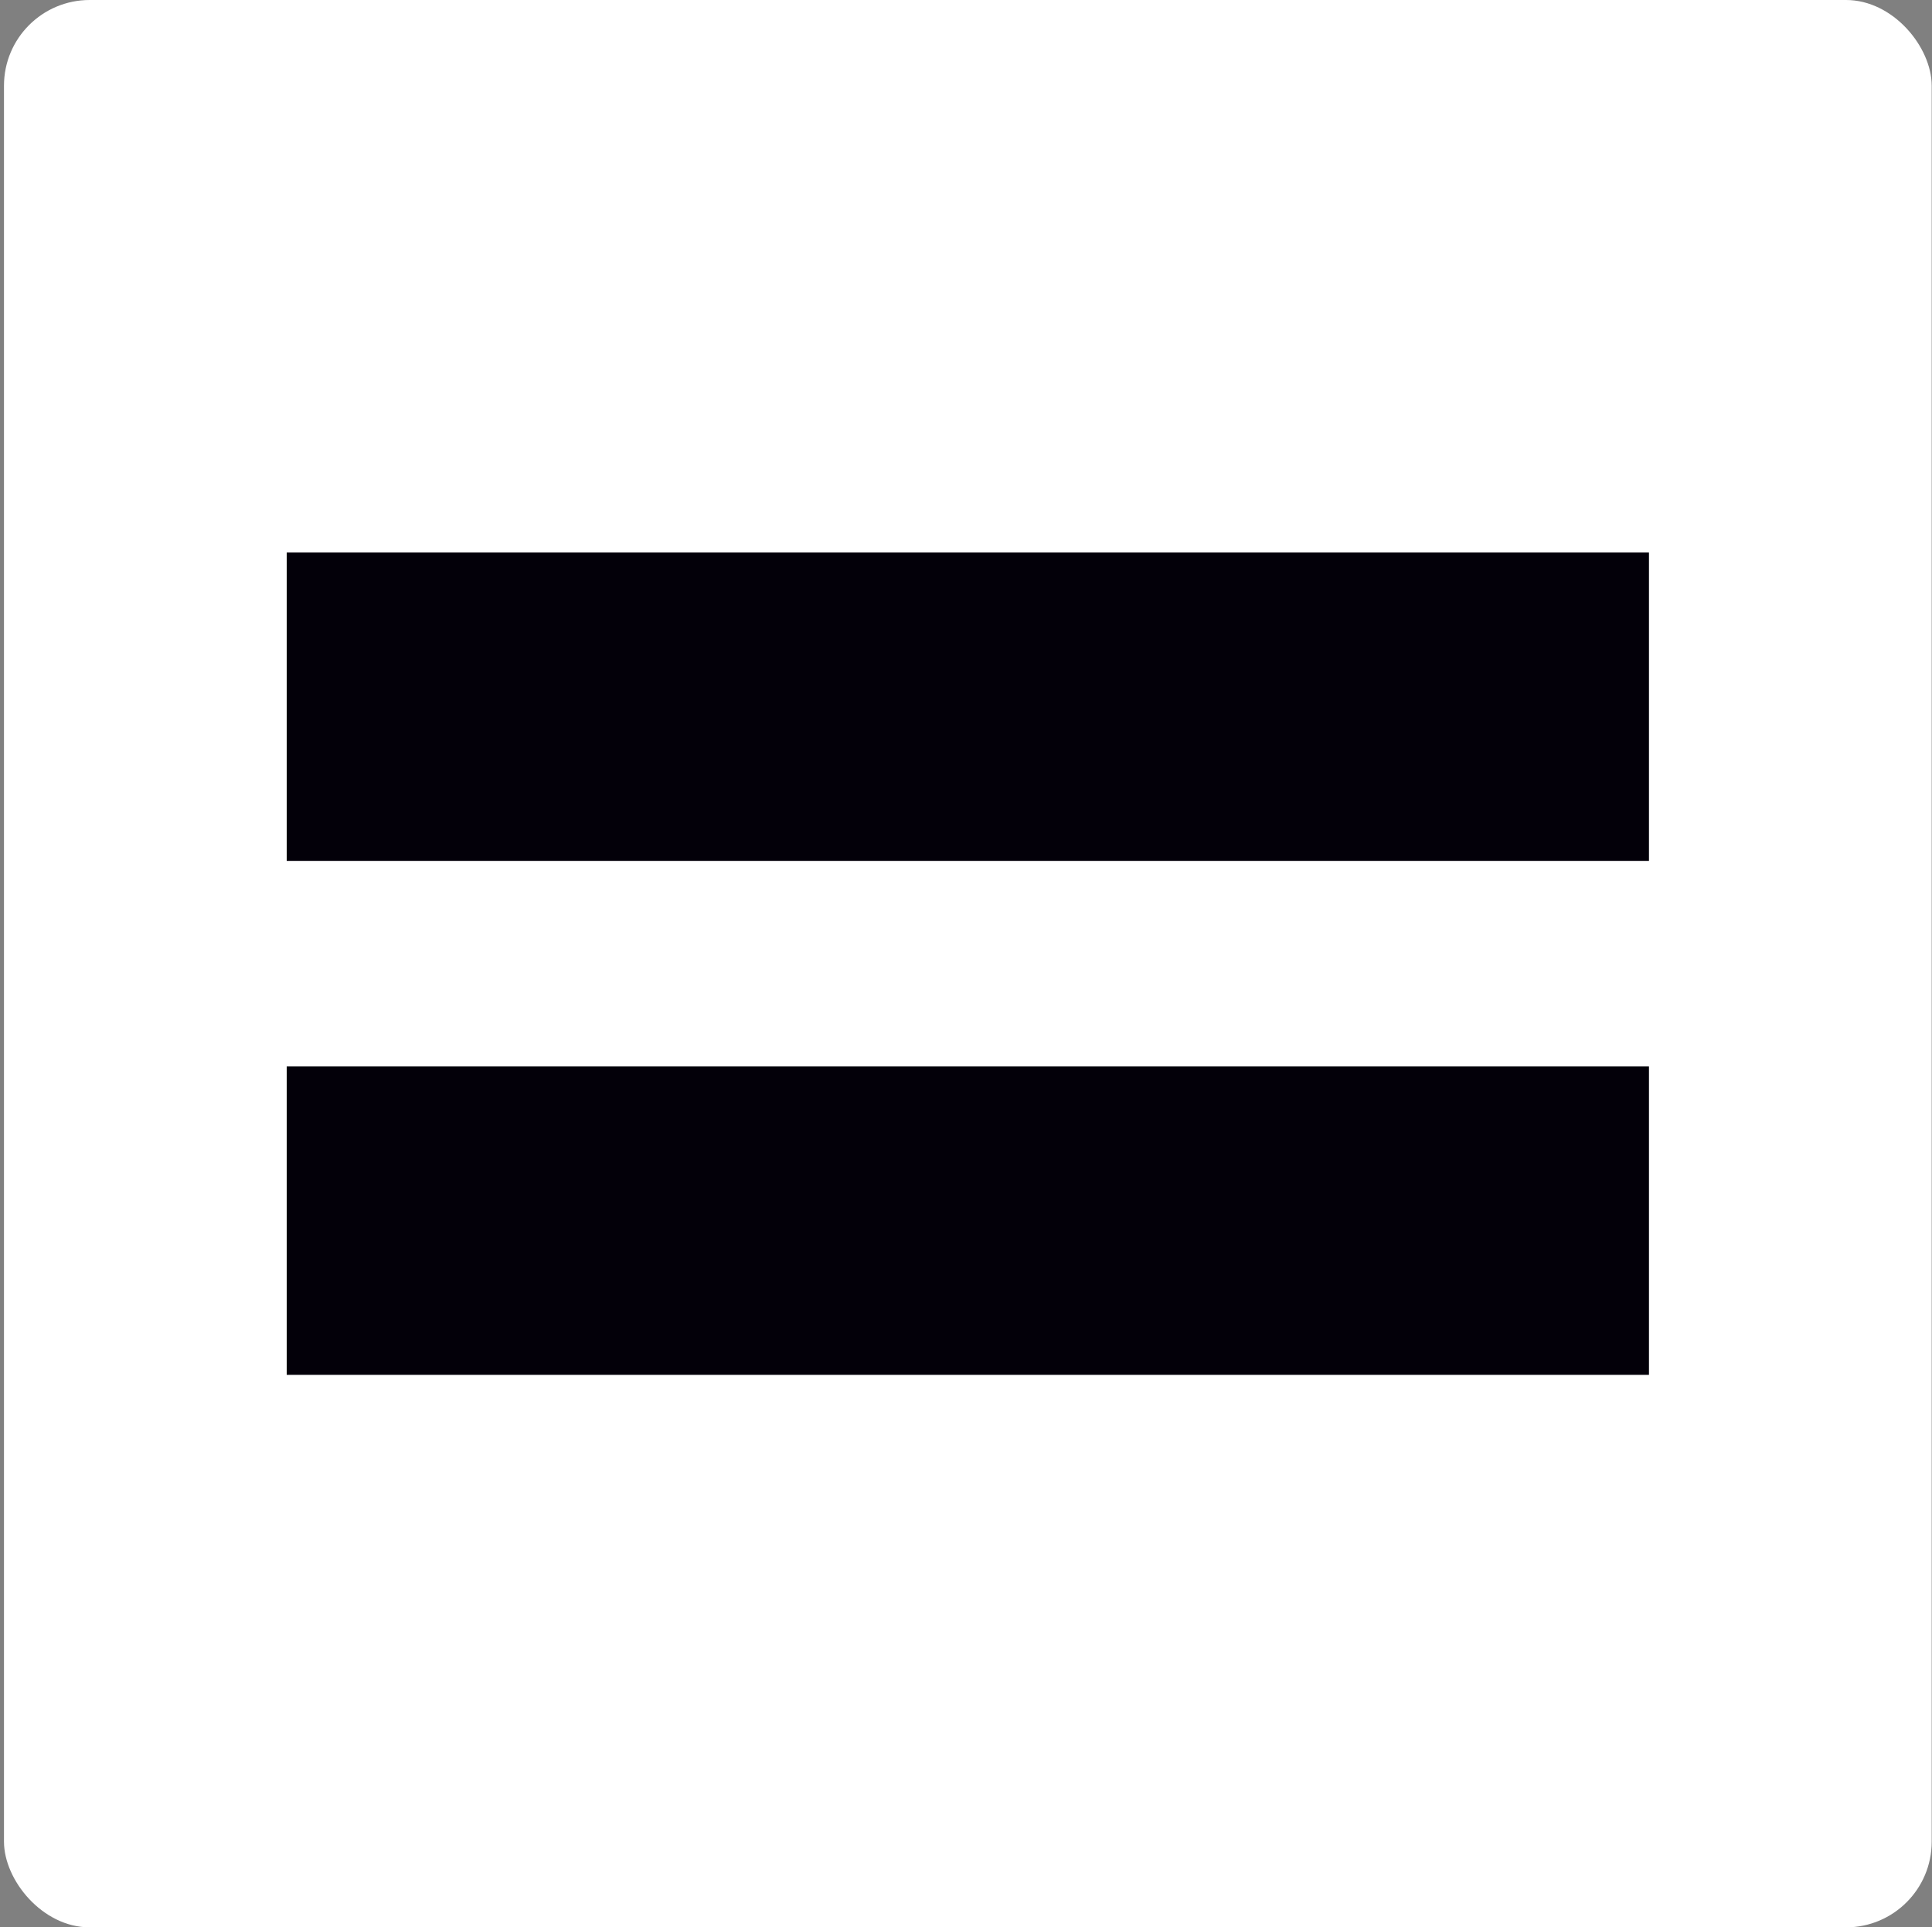 <?xml version="1.0" encoding="UTF-8"?> <svg xmlns="http://www.w3.org/2000/svg" width="451" height="450" viewBox="0 0 451 450" fill="none"><rect x="0" y="0" width="451" height="450" fill="#808080" stroke="none"/><rect x="0.93" width="450" height="450" rx="20" fill="white"></rect><path d="M384.93 129H66.93V201H384.93V129Z" fill="#030009"></path><path d="M384.93 249H66.93V321H384.93V249Z" fill="#030009"></path></svg> 